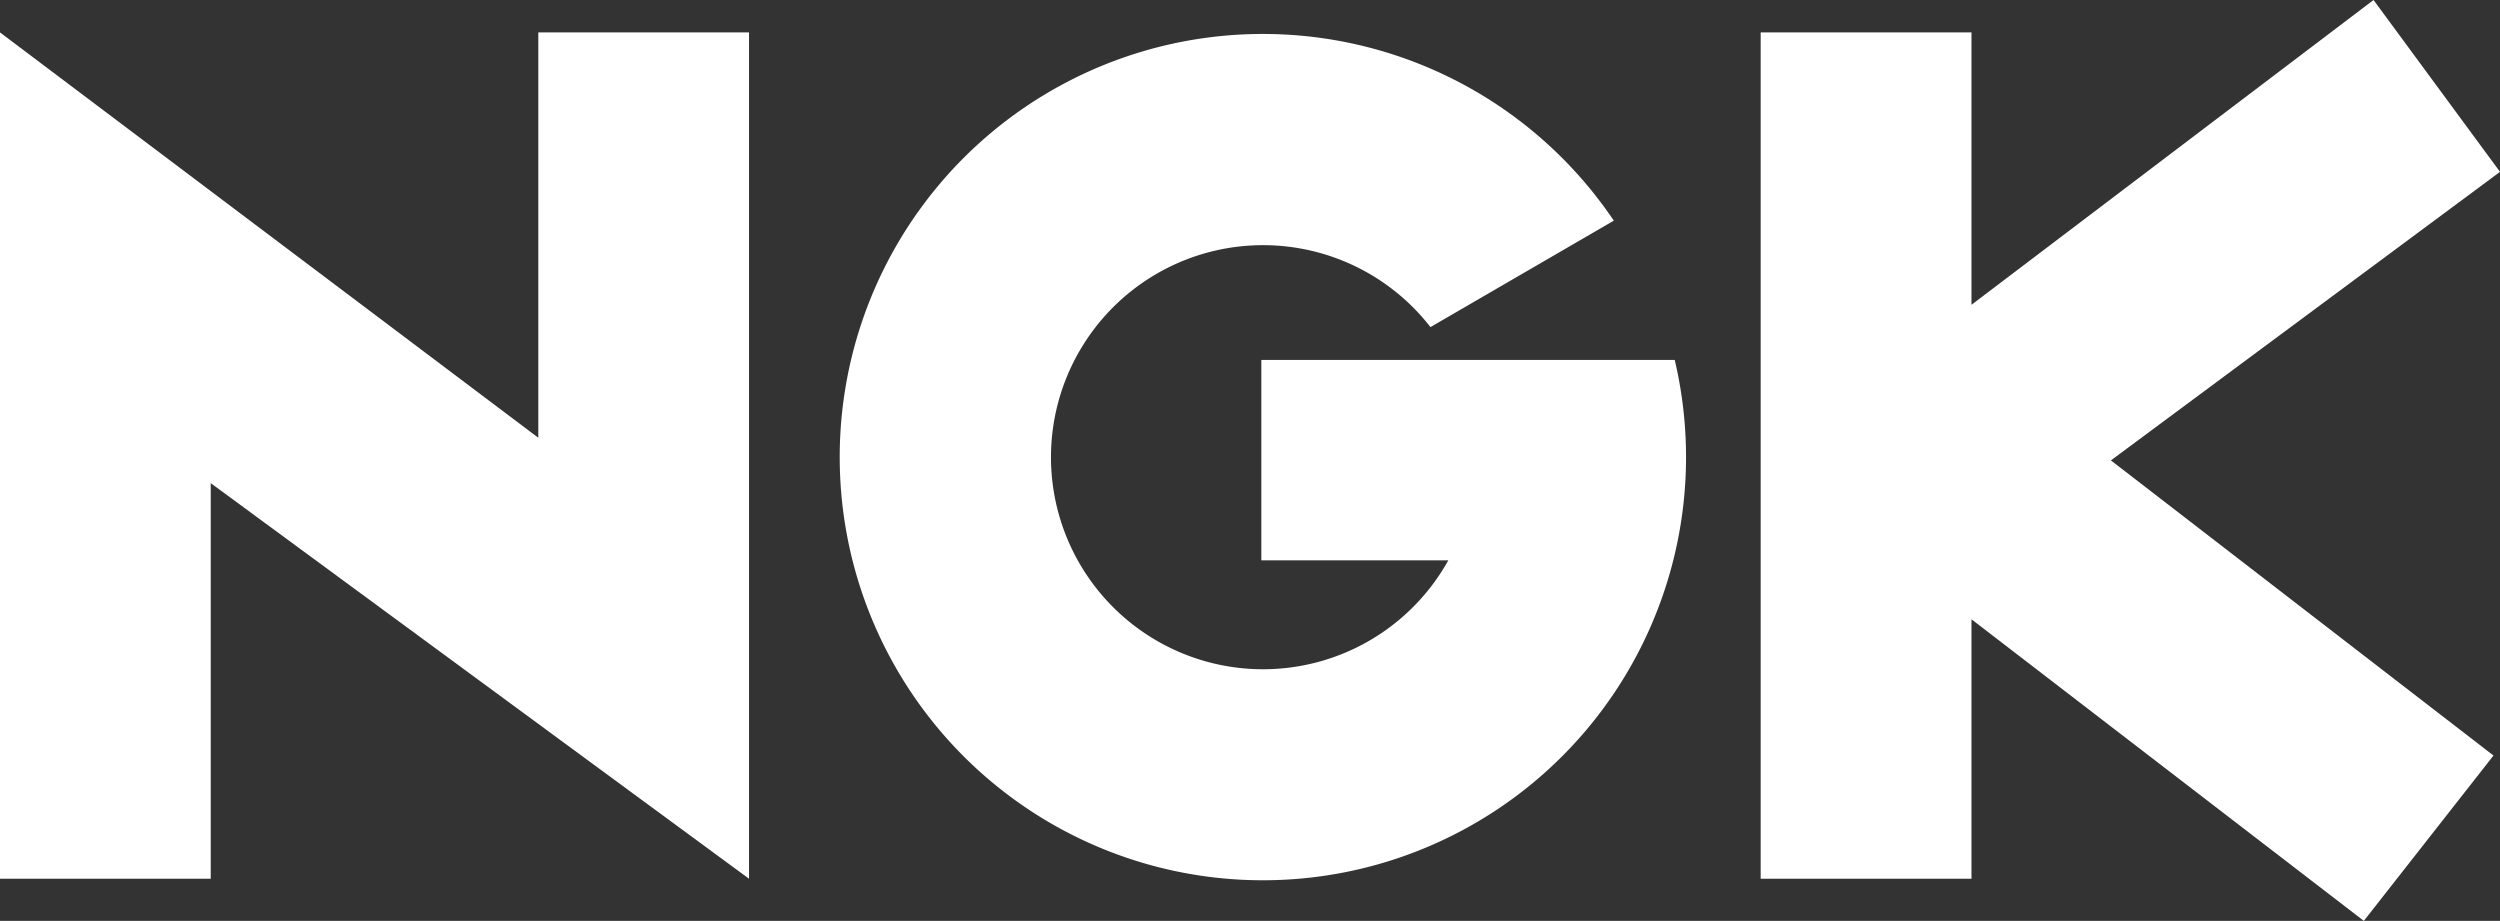 <svg xmlns="http://www.w3.org/2000/svg" viewBox="0 0 322.22 118.69"><rect x="0" y="0" width="322.22" height="118.69" fill="#333333" stroke="none"/><defs><style>.cls-1{fill:#fff;fill-rule:evenodd;}</style></defs><g id="Layer_2" data-name="Layer 2"><g id="Layer_1-2" data-name="Layer 1"><g id="Layer_2-2" data-name="Layer 2"><g id="Vrstva_1" data-name="Vrstva 1"><polygon class="cls-1" points="226.93 4.18 254.1 4.18 254.1 39.28 305.92 0 322.22 22.15 272.07 59.34 321.38 97.38 304.67 118.69 254.1 79.82 254.1 113.26 226.93 113.26 226.93 4.18 226.93 4.18"/><path class="cls-1" d="M215.84,46.34A54.54,54.54,0,1,1,208,28.44L184.37,42.16a27.33,27.33,0,1,0,2.3,30.06h-24.1V46.39h53.27Z"/><polygon class="cls-1" points="69.38 4.18 96.54 4.18 96.54 113.26 27.16 62.27 27.16 113.26 0 113.26 0 4.18 69.38 56.42 69.38 4.18 69.38 4.18"/></g></g></g></g></svg>